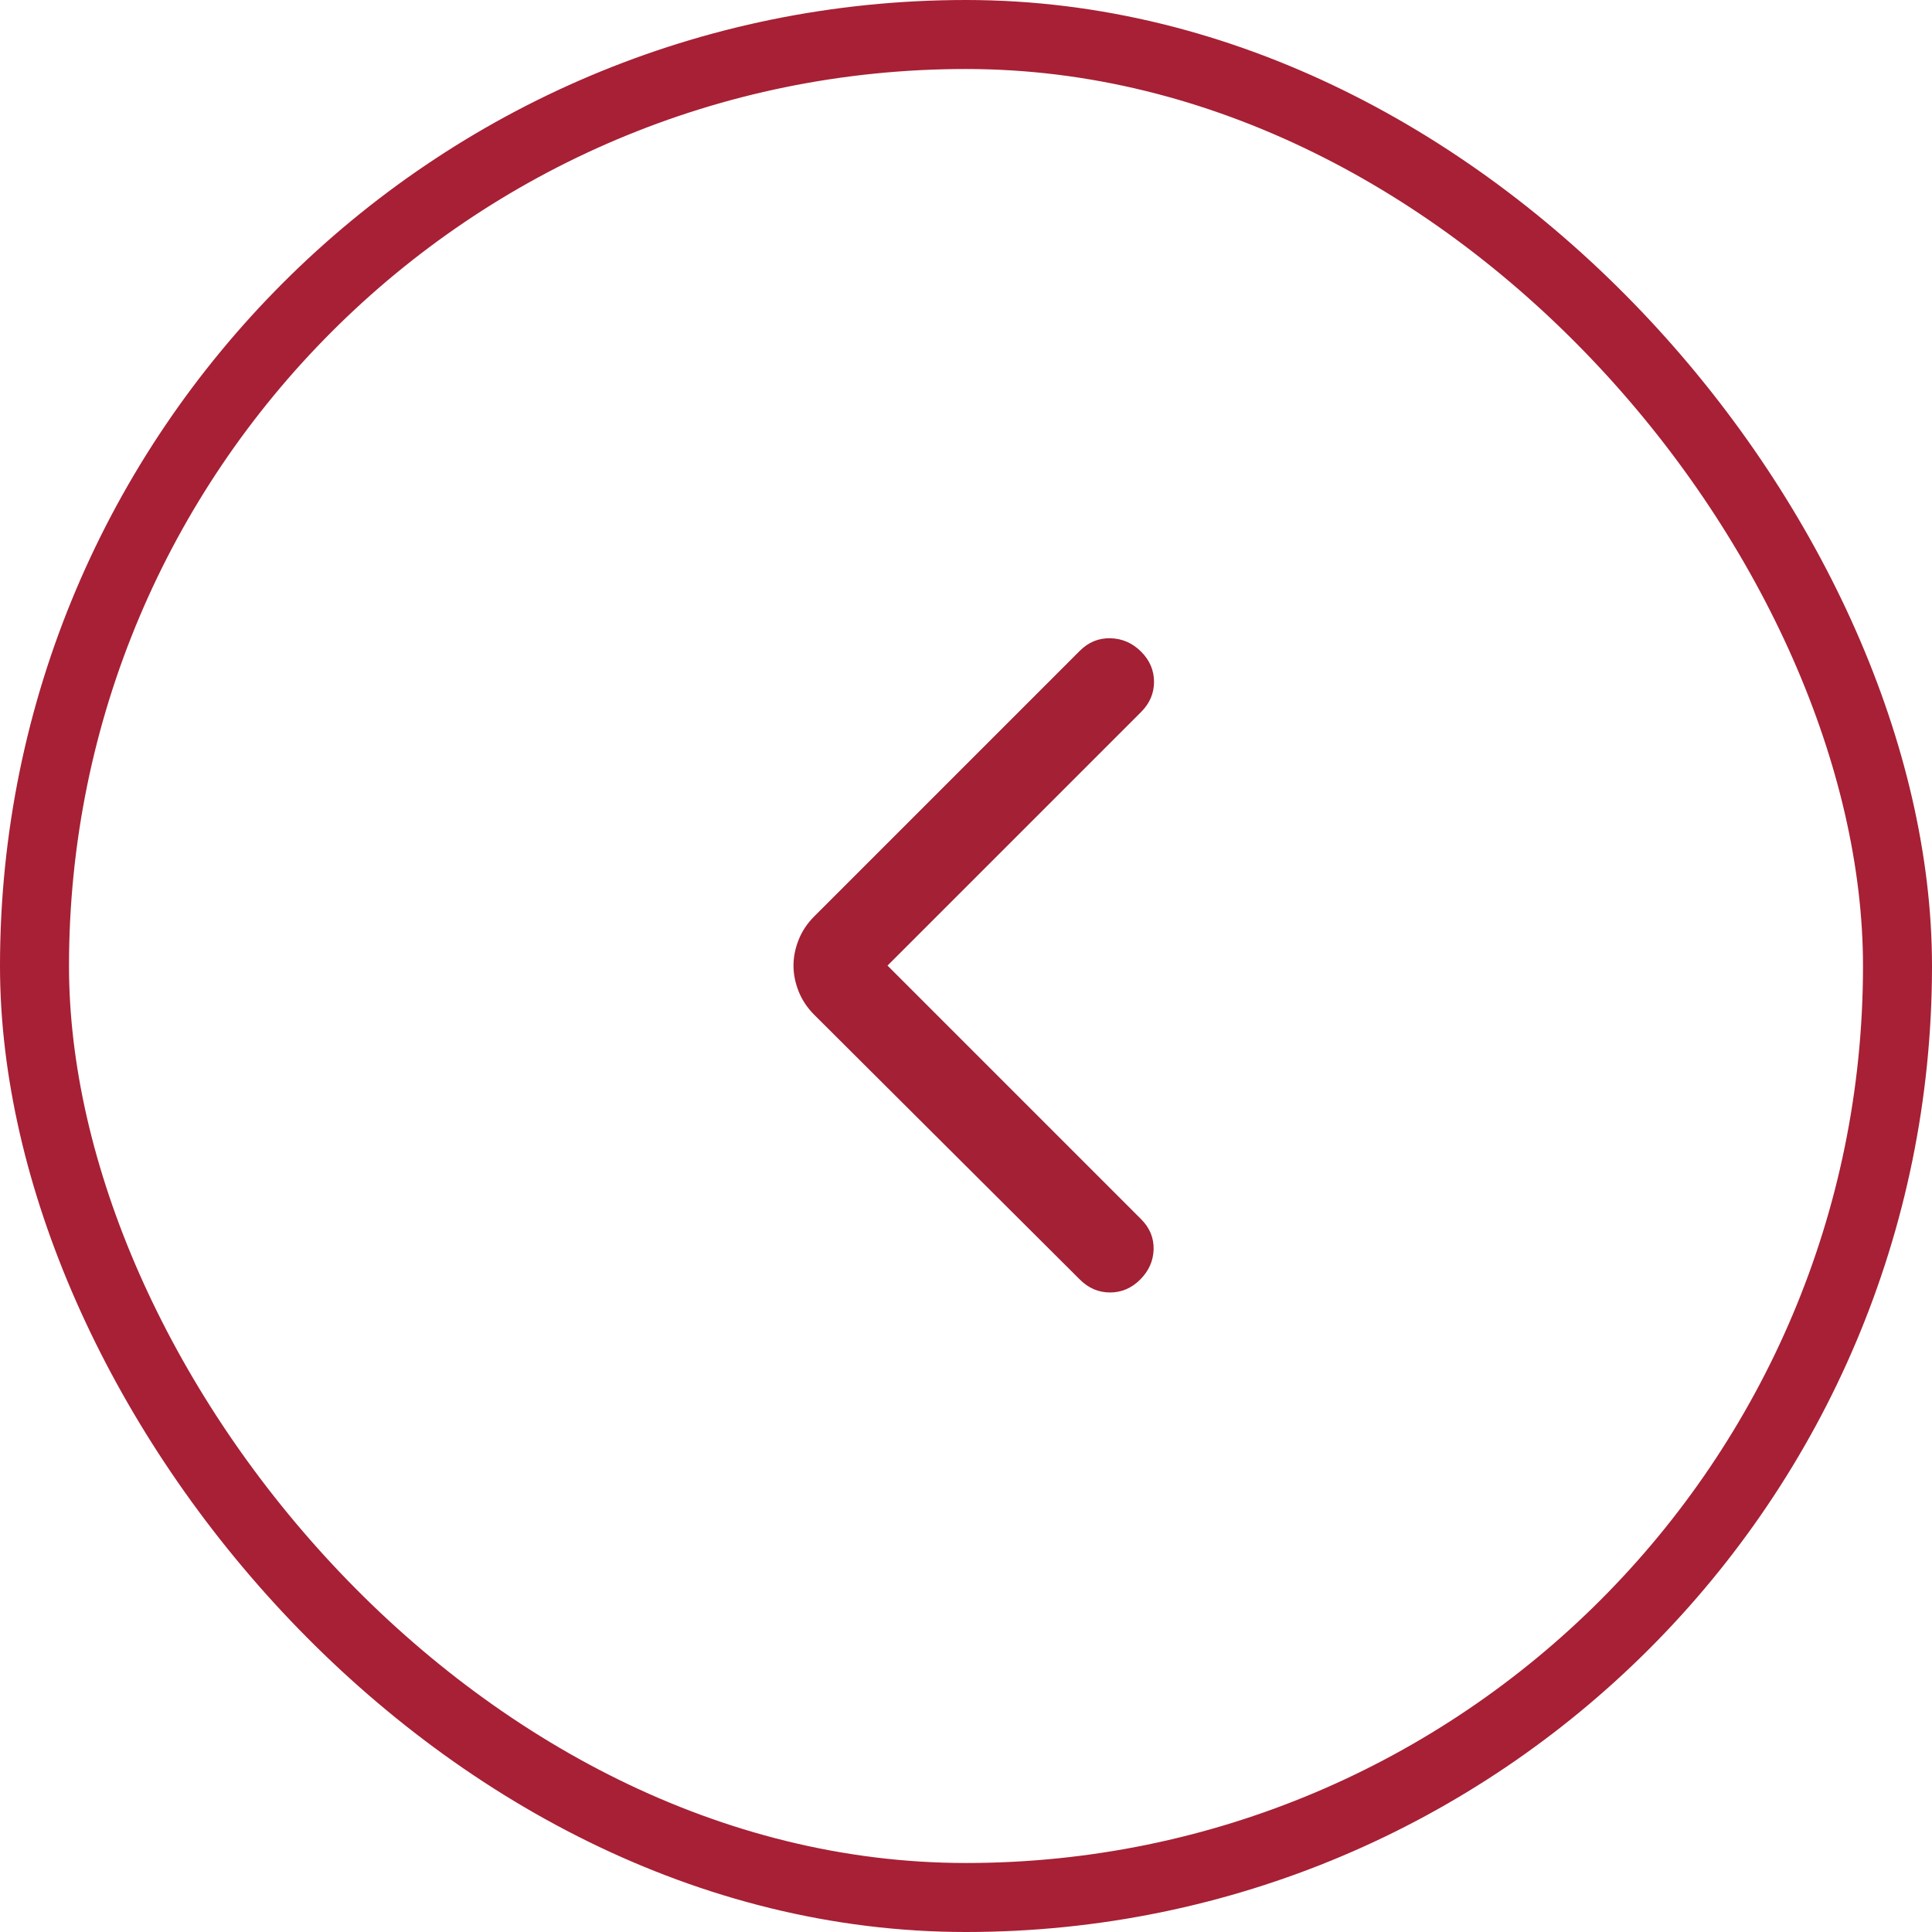 <svg width="56" height="56" viewBox="0 0 56 56" fill="none" xmlns="http://www.w3.org/2000/svg">
<rect x="1" y="1" width="54" height="54" rx="27" stroke="#A72035" stroke-width="2"/>
<mask id="mask0_52_380" style="mask-type:alpha" maskUnits="userSpaceOnUse" x="16" y="16" width="24" height="24">
<rect x="16" y="16" width="24" height="24" fill="#D9D9D9"/>
</mask>
<g mask="url(#mask0_52_380)">
<path d="M25.725 27.988L33.075 35.338C33.325 35.588 33.446 35.88 33.438 36.213C33.429 36.546 33.3 36.838 33.05 37.088C32.8 37.338 32.508 37.463 32.175 37.463C31.842 37.463 31.55 37.338 31.3 37.088L23.6 29.413C23.4 29.213 23.25 28.988 23.15 28.738C23.05 28.488 23 28.238 23 27.988C23 27.738 23.05 27.488 23.15 27.238C23.25 26.988 23.4 26.763 23.6 26.563L31.3 18.863C31.55 18.613 31.846 18.492 32.188 18.5C32.529 18.509 32.825 18.638 33.075 18.888C33.325 19.138 33.45 19.43 33.45 19.763C33.45 20.096 33.325 20.388 33.075 20.638L25.725 27.988Z" fill="#A32035"/>
</g>
</svg>

